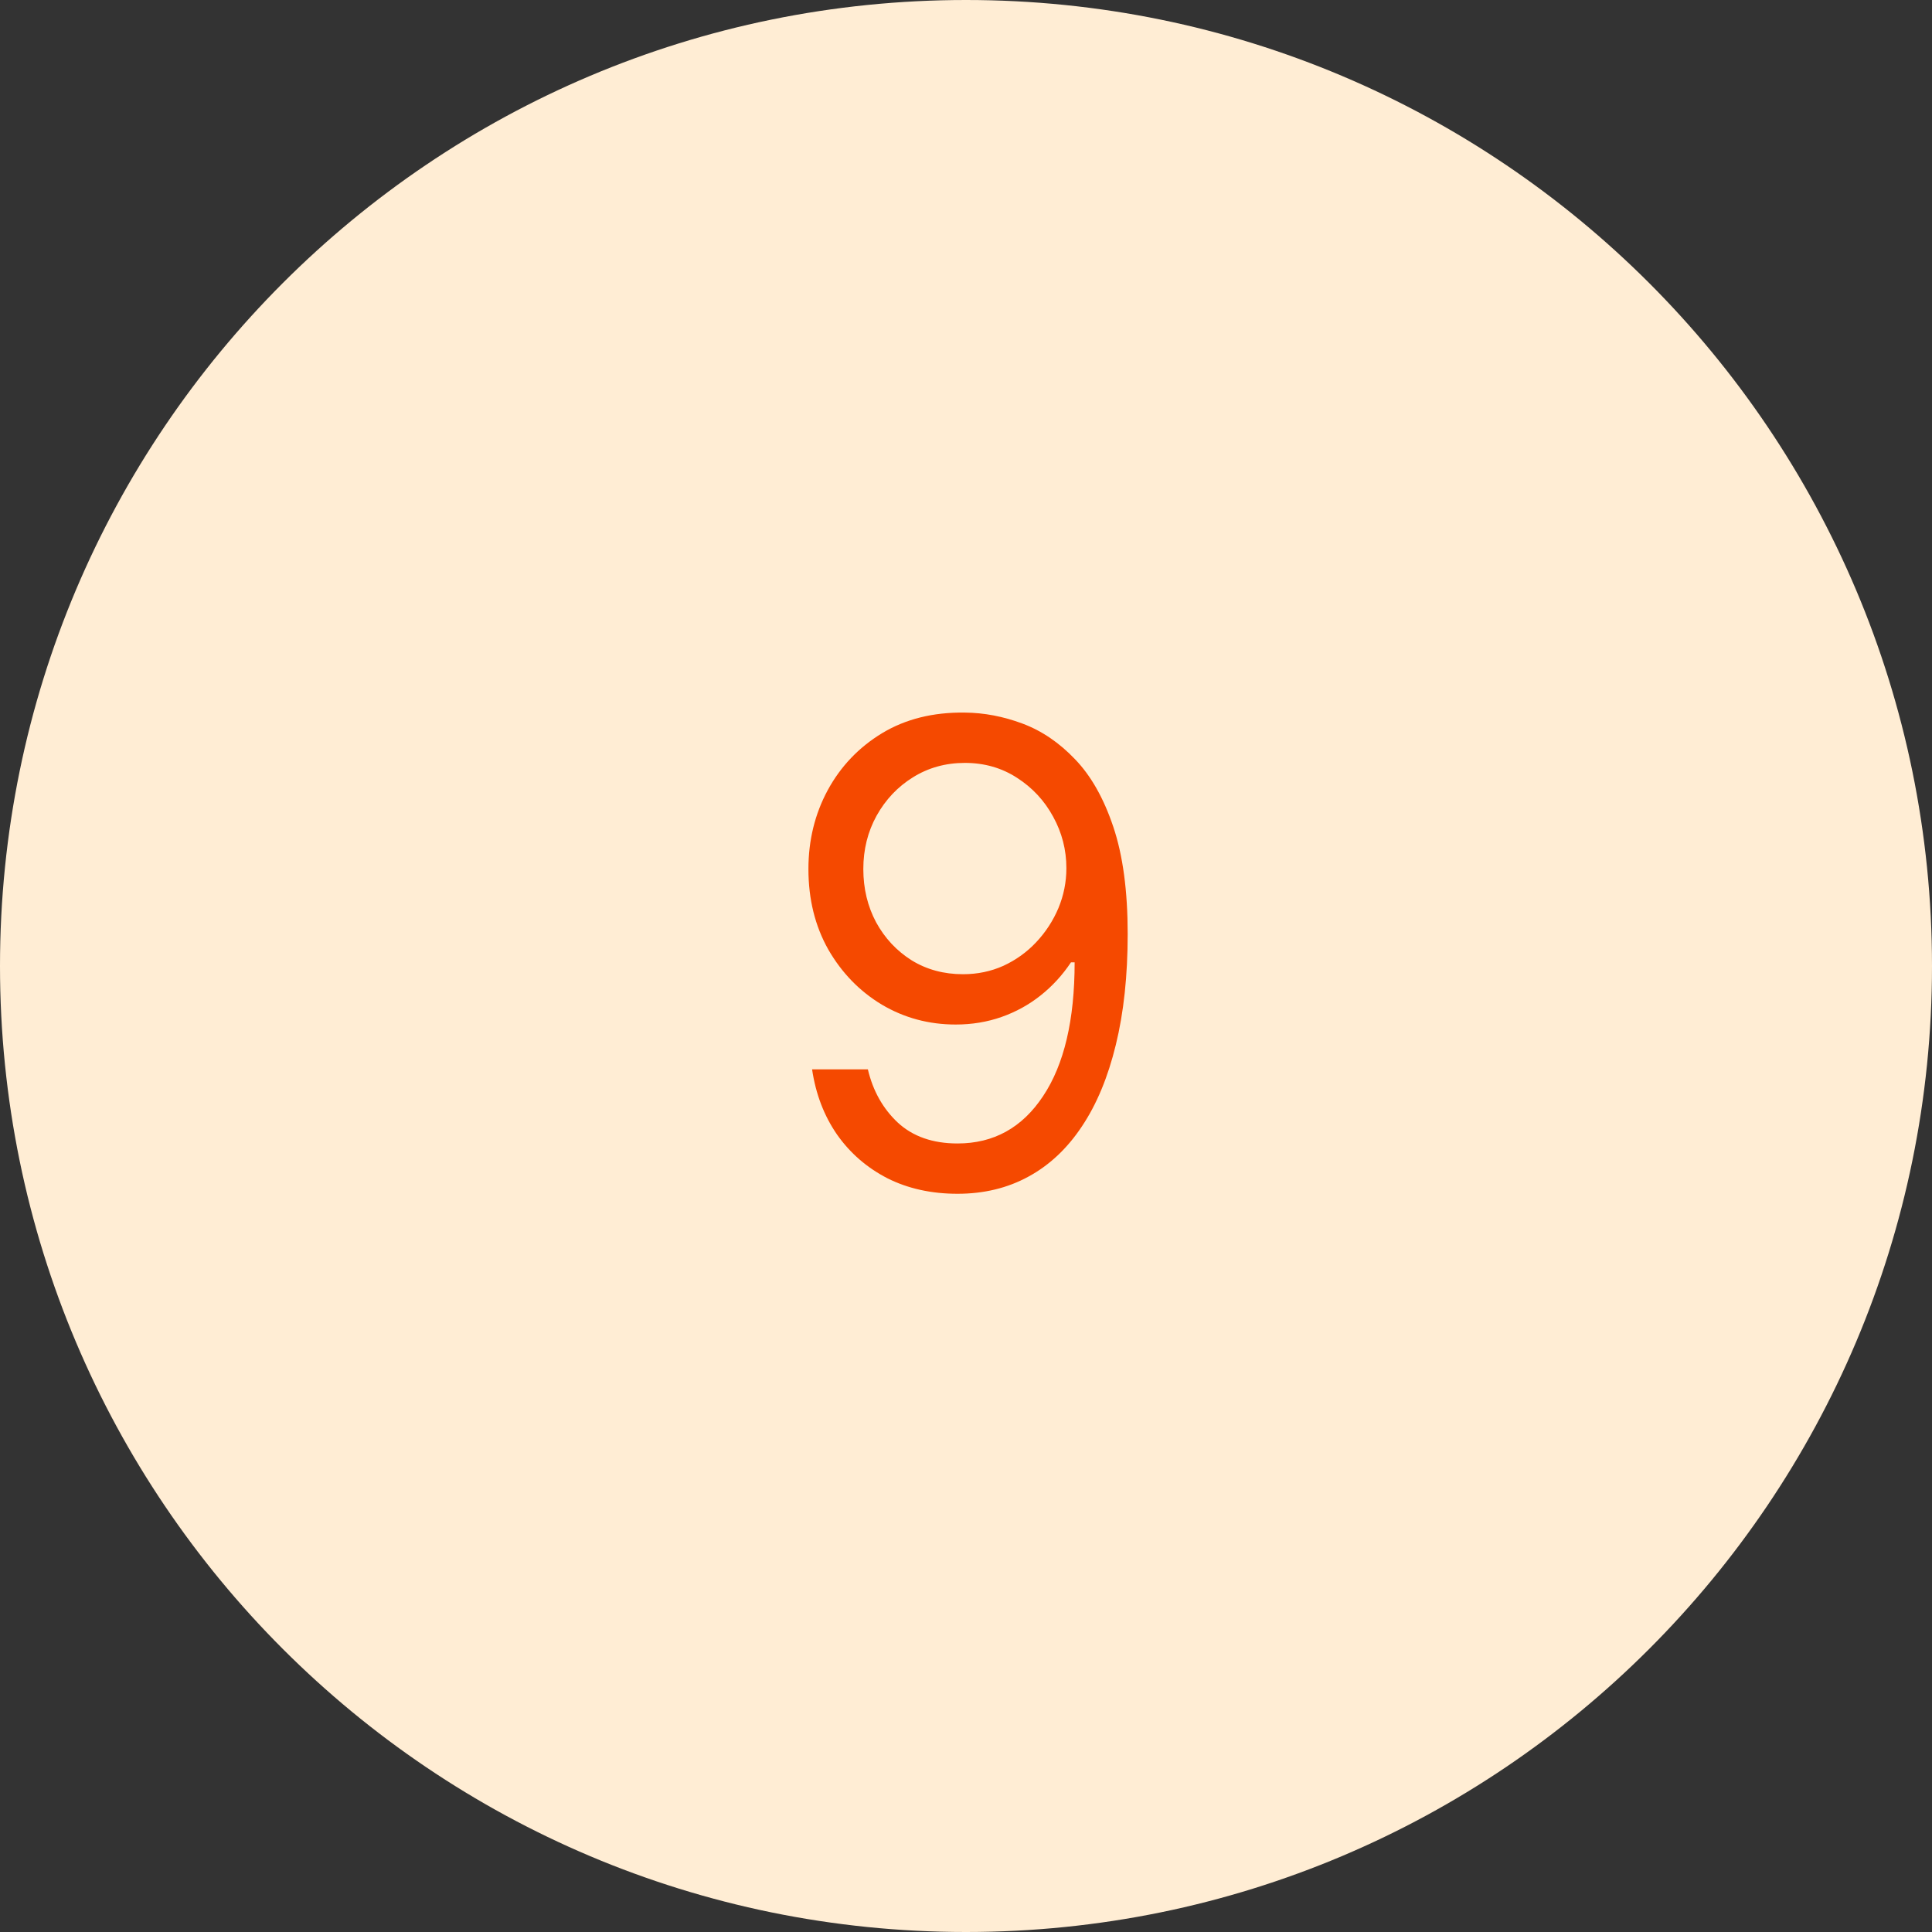 <svg xmlns="http://www.w3.org/2000/svg" width="48" height="48" viewBox="0 0 48 48" fill="none"><rect x="0" y="0" width="48" height="48" fill="#333333" stroke="none"/><path d="M0 24C0 10.745 10.745 0 24 0C37.255 0 48 10.745 48 24C48 37.255 37.255 48 24 48C10.745 48 0 37.255 0 24Z" fill="#FFEDD4"></path><path d="M23.972 17.704C24.449 17.708 24.926 17.799 25.403 17.977C25.881 18.155 26.316 18.451 26.71 18.864C27.104 19.273 27.421 19.831 27.659 20.54C27.898 21.248 28.017 22.136 28.017 23.204C28.017 24.239 27.919 25.157 27.722 25.96C27.528 26.759 27.248 27.434 26.881 27.983C26.517 28.532 26.074 28.949 25.551 29.233C25.032 29.517 24.445 29.659 23.79 29.659C23.138 29.659 22.557 29.53 22.046 29.273C21.538 29.011 21.121 28.65 20.796 28.188C20.474 27.722 20.267 27.182 20.176 26.568H21.562C21.688 27.102 21.936 27.544 22.307 27.892C22.682 28.237 23.176 28.409 23.79 28.409C24.688 28.409 25.396 28.017 25.915 27.233C26.438 26.449 26.699 25.341 26.699 23.909H26.608C26.396 24.227 26.144 24.502 25.852 24.733C25.561 24.964 25.237 25.142 24.881 25.267C24.525 25.392 24.146 25.454 23.744 25.454C23.078 25.454 22.466 25.29 21.909 24.96C21.356 24.627 20.913 24.171 20.579 23.591C20.25 23.008 20.085 22.341 20.085 21.591C20.085 20.879 20.244 20.227 20.562 19.636C20.884 19.042 21.335 18.568 21.915 18.216C22.498 17.864 23.184 17.693 23.972 17.704ZM23.972 18.954C23.494 18.954 23.064 19.074 22.682 19.312C22.303 19.547 22.002 19.866 21.778 20.267C21.559 20.665 21.449 21.106 21.449 21.591C21.449 22.076 21.555 22.517 21.767 22.915C21.983 23.309 22.276 23.623 22.648 23.858C23.023 24.089 23.449 24.204 23.926 24.204C24.286 24.204 24.621 24.134 24.932 23.994C25.242 23.85 25.513 23.655 25.744 23.409C25.979 23.159 26.163 22.877 26.296 22.562C26.428 22.244 26.494 21.913 26.494 21.568C26.494 21.114 26.384 20.688 26.165 20.29C25.949 19.892 25.65 19.57 25.267 19.324C24.888 19.078 24.456 18.954 23.972 18.954Z" fill="#F54900"></path></svg>